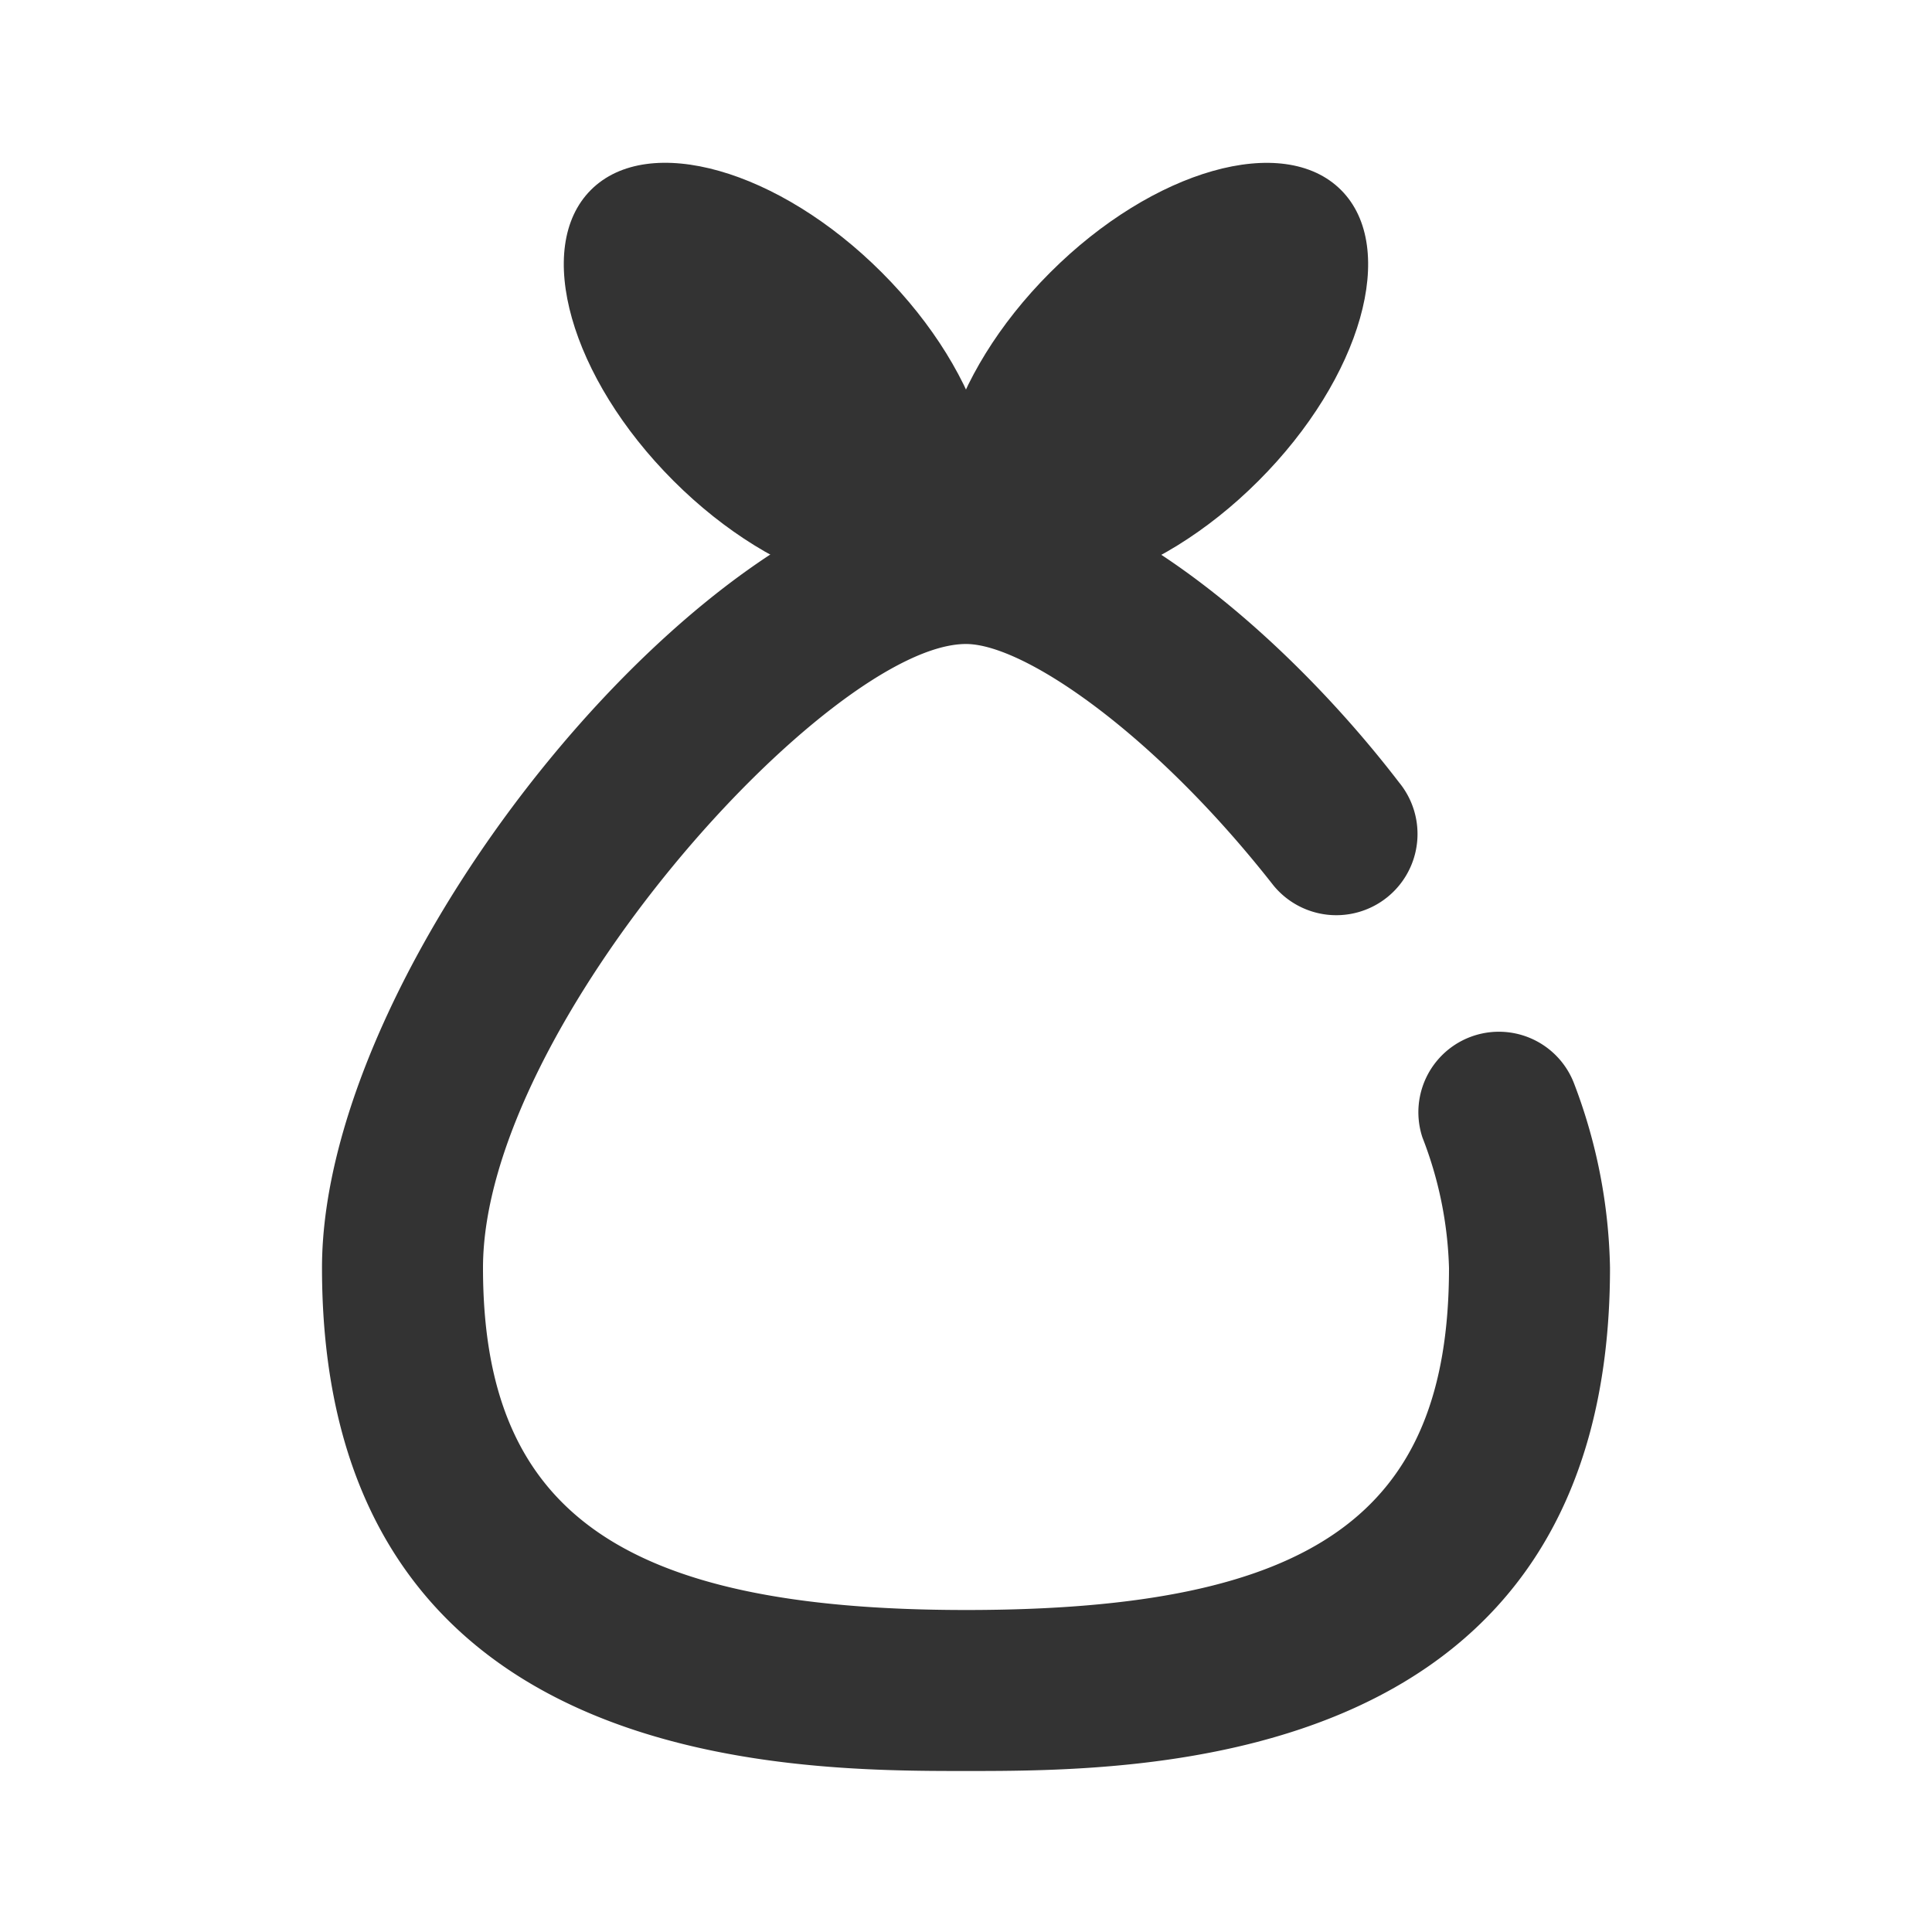 <?xml version="1.0" ?><!-- Скачано с сайта svg4.ru / Downloaded from svg4.ru -->
<svg width="800px" height="800px" viewBox="0 0 24 24" data-name="016_FOOD" id="_016_FOOD" xmlns="http://www.w3.org/2000/svg"><defs><style>.cls-1{fill:#333;}</style></defs><path class="cls-1" d="M12,22c-2.19,0-8,0-8-6.25C4,11.92,8.86,6,12,6h0c1.79,0,4,1.92,5.38,3.72A1,1,0,0,1,15.82,11C14.34,9.11,12.72,8,12,8h0c-1.69,0-6,4.75-6,7.75S7.68,20,12,20s6-1.19,6-4.25a4.81,4.81,0,0,0-.33-1.62,1,1,0,0,1,1.88-.68,6.73,6.73,0,0,1,.45,2.3C20,22,14.19,22,12,22Z"/><ellipse class="cls-1" cx="14.34" cy="4.68" rx="3.28" ry="1.83" transform="translate(0.89 11.51) rotate(-45)"/><ellipse class="cls-1" cx="9.66" cy="4.68" rx="1.83" ry="3.28" transform="translate(-0.48 8.2) rotate(-45)"/></svg>